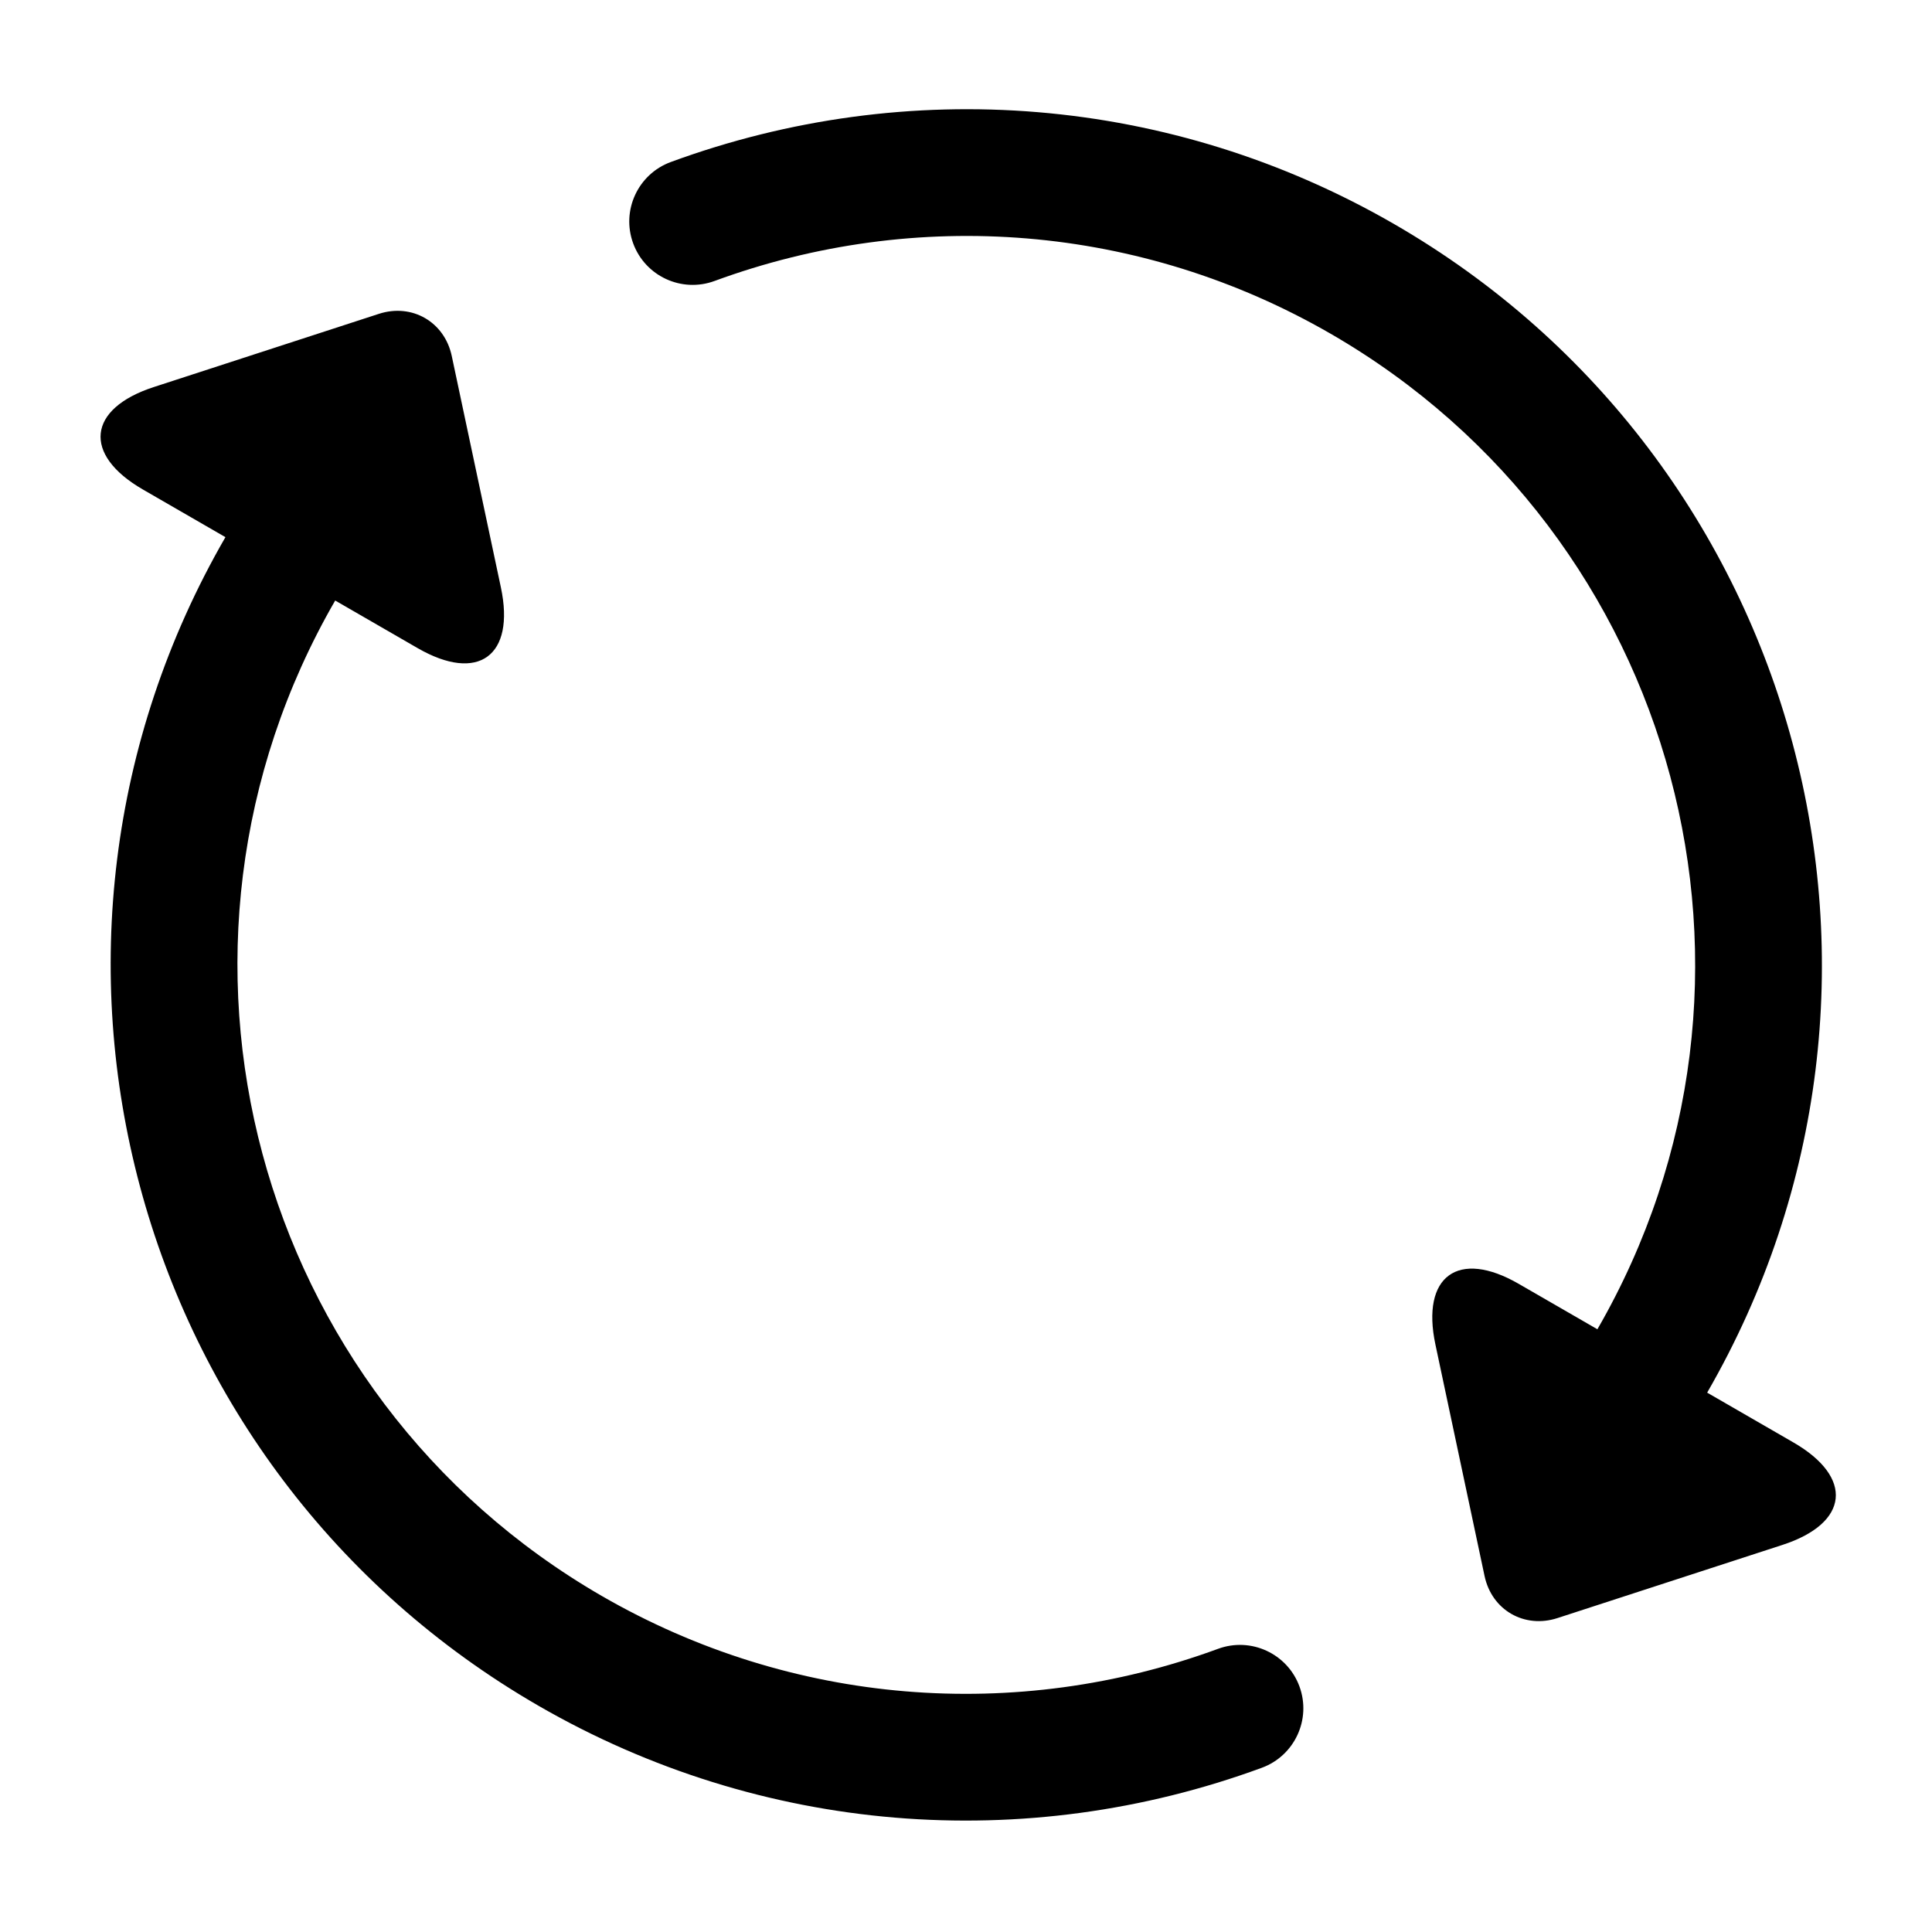 <?xml version="1.0" encoding="UTF-8"?>
<!-- Uploaded to: SVG Repo, www.svgrepo.com, Generator: SVG Repo Mixer Tools -->
<svg fill="#000000" width="800px" height="800px" version="1.1" viewBox="144 144 512 512" xmlns="http://www.w3.org/2000/svg">
 <path d="m567.33 496.27-20.855-12.039c-16.02-9.25-25.926-2.062-22.074 16.082l13.023 61.344c1.926 9.055 10.562 13.996 19.316 11.152l59.637-19.395c17.676-5.746 18.938-17.895 2.891-27.156l-22.852-13.195c62.605-108.43 25.453-247.09-82.98-309.7-59.023-34.078-128.93-39.48-191.67-16.426-8.703 3.199-13.168 12.852-9.969 21.555 3.199 8.707 12.852 13.172 21.555 9.973 53.48-19.656 112.99-15.055 163.29 13.984 92.371 53.332 124.02 171.45 70.688 263.82zm-363.59-209.92-21.867-12.625c-16.02-9.25-14.75-21.422 2.891-27.156l59.637-19.395c8.805-2.859 17.402 2.148 19.316 11.152l13.023 61.344c3.859 18.18-6.031 25.348-22.074 16.082l-21.836-12.605c-53.332 92.371-21.684 210.48 70.688 263.82 50.301 29.039 109.81 33.641 163.29 13.984 8.707-3.199 18.359 1.266 21.559 9.969 3.199 8.707-1.266 18.359-9.973 21.559-62.734 23.055-132.65 17.652-191.67-16.426-108.44-62.605-145.59-201.26-82.984-309.7z" fill-rule="evenodd"/>
</svg>